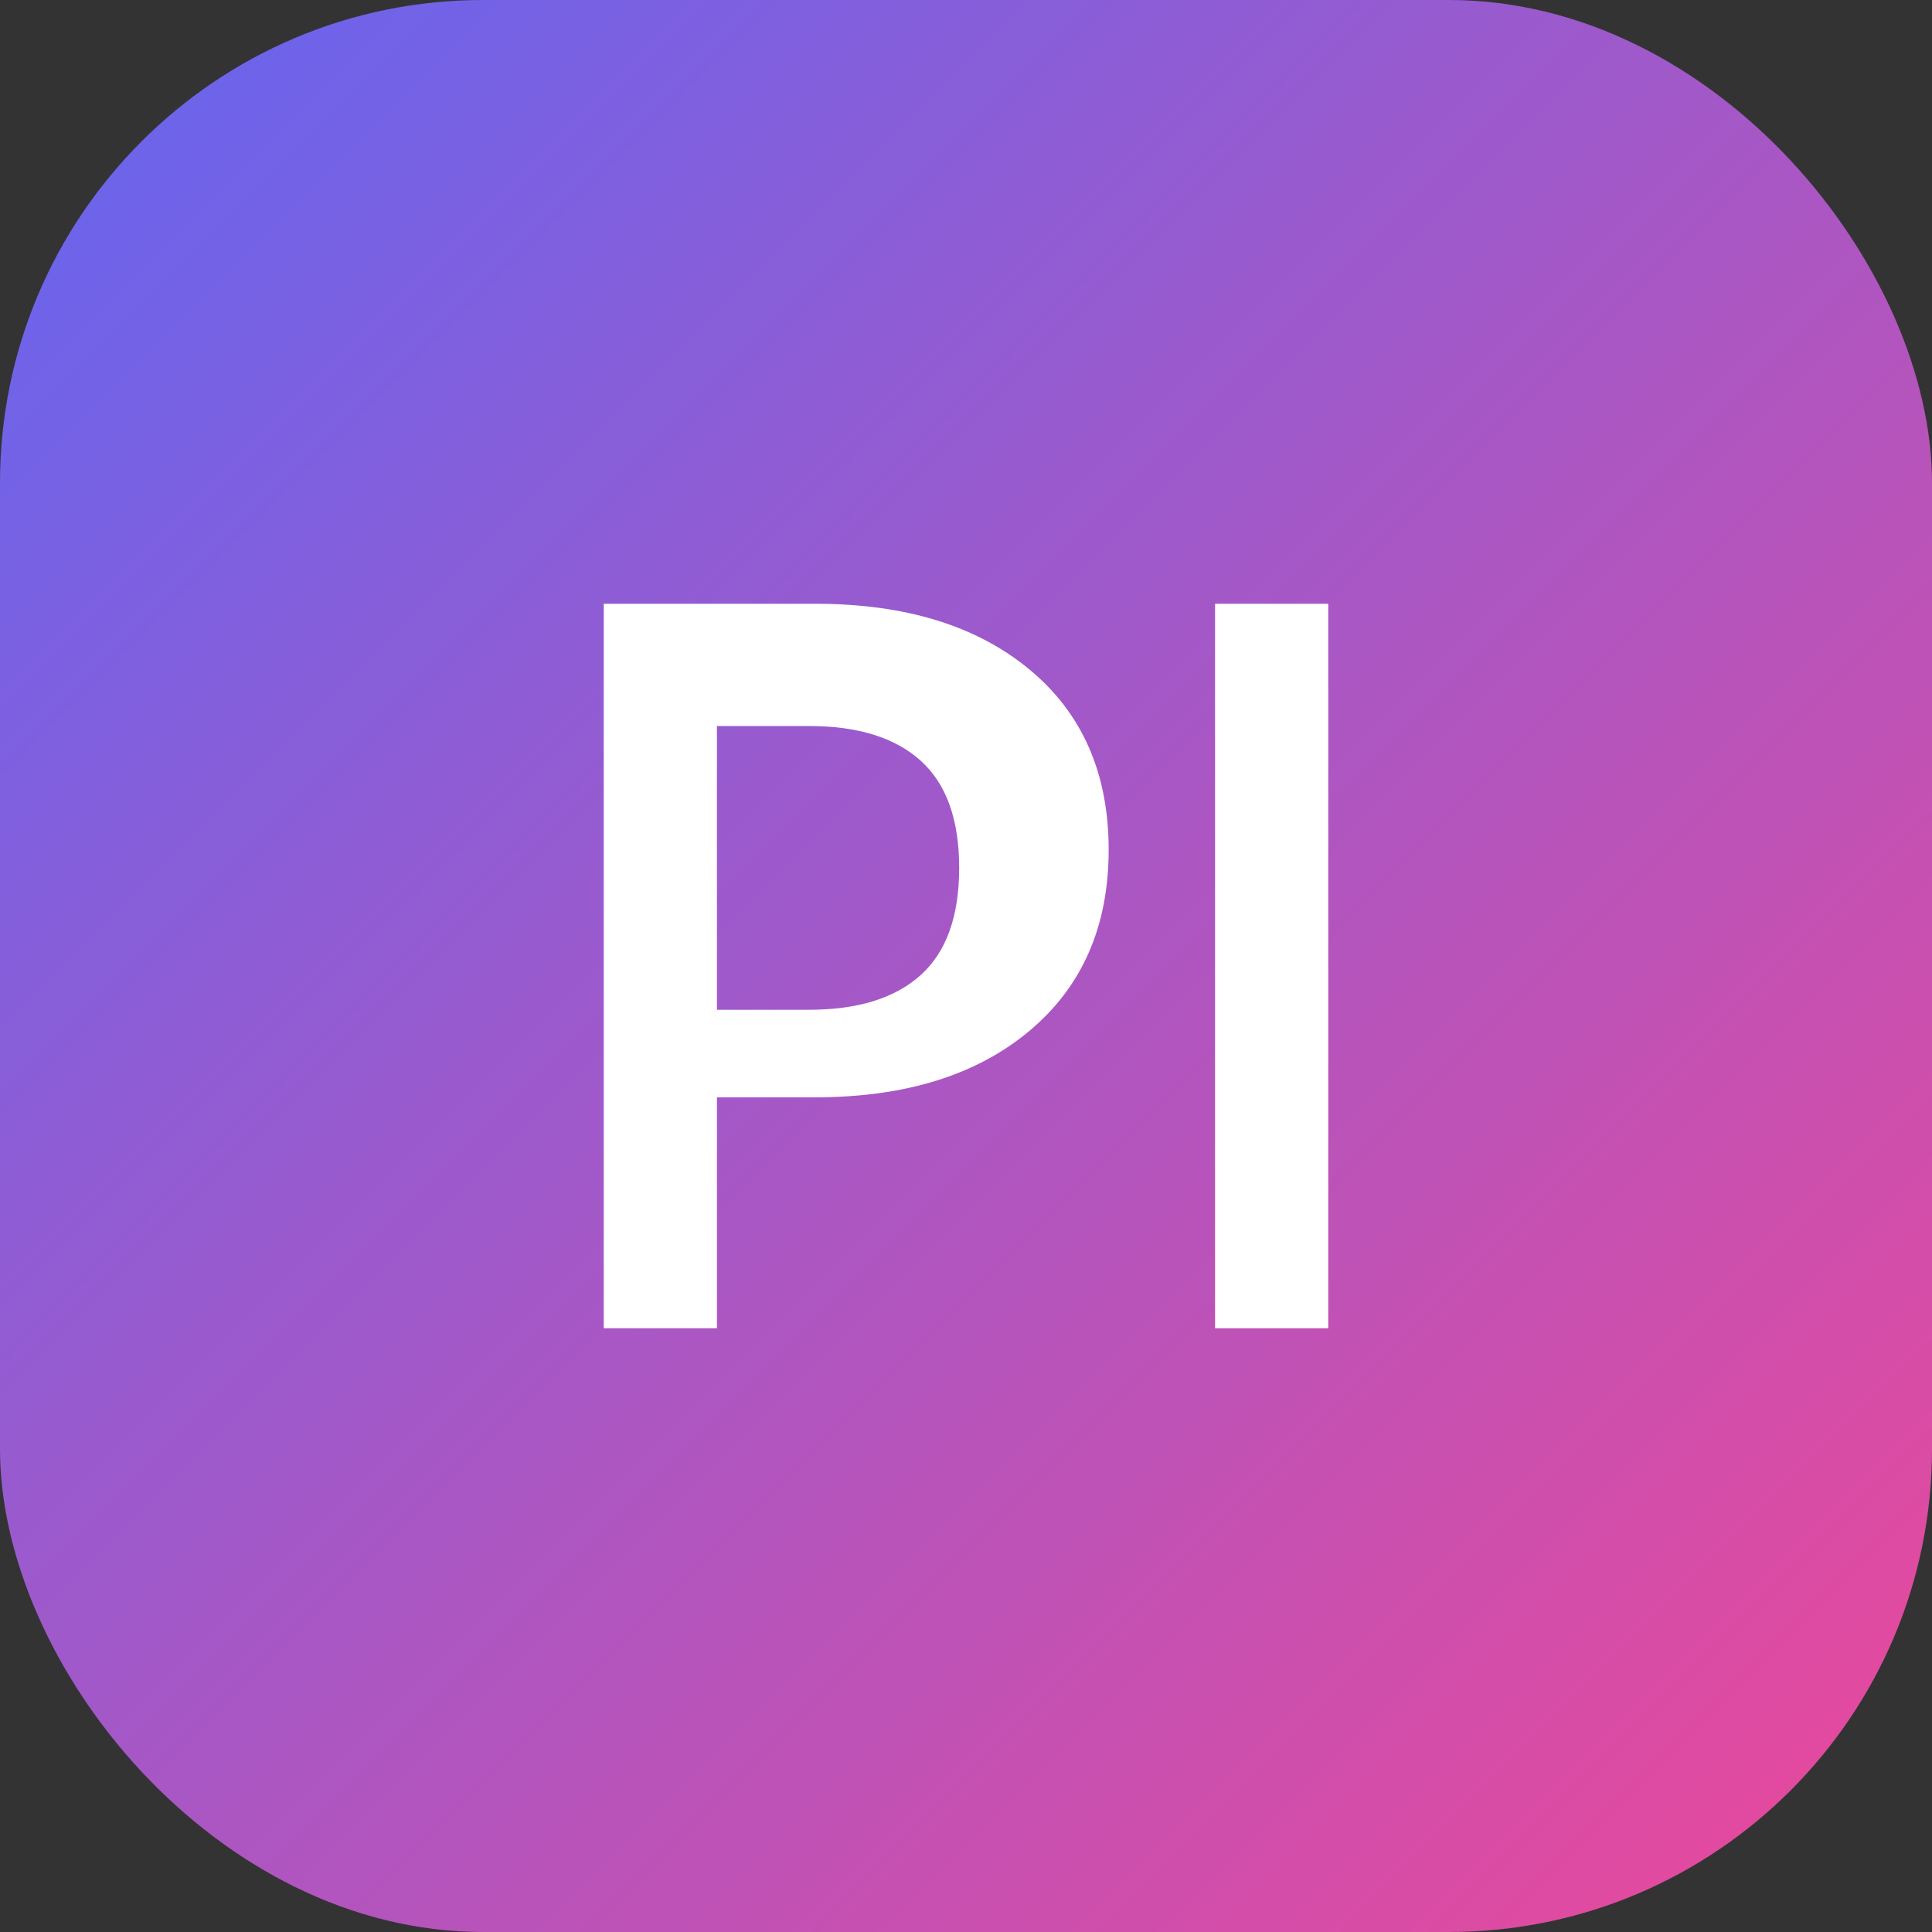 <svg width="32" height="32" viewBox="0 0 32 32" fill="none" xmlns="http://www.w3.org/2000/svg">
<rect x="0" y="0" width="32" height="32" fill="#333333" stroke="none"/>
<rect width="32" height="32" rx="8" fill="url(#paint0_linear_1_2)"/>
<path d="M10 22V10H13.5C14.992 10 16.175 10.363 17.05 11.088C17.925 11.812 18.363 12.808 18.363 14.075C18.363 15.342 17.925 16.342 17.05 17.075C16.175 17.808 14.992 18.175 13.5 18.175H11.875V22H10ZM11.875 16.725H13.4C14.208 16.725 14.825 16.533 15.25 16.15C15.675 15.767 15.887 15.175 15.887 14.375C15.887 13.575 15.675 12.983 15.25 12.6C14.825 12.217 14.208 12.025 13.4 12.025H11.875V16.725Z" fill="white"/>
<path d="M20.125 22V10H22V22H20.125Z" fill="white"/>
<defs>
<linearGradient id="paint0_linear_1_2" x1="0" y1="0" x2="32" y2="32" gradientUnits="userSpaceOnUse">
<stop stop-color="#6366F1"/>
<stop offset="1" stop-color="#EC4899"/>
</linearGradient>
</defs>
</svg>
